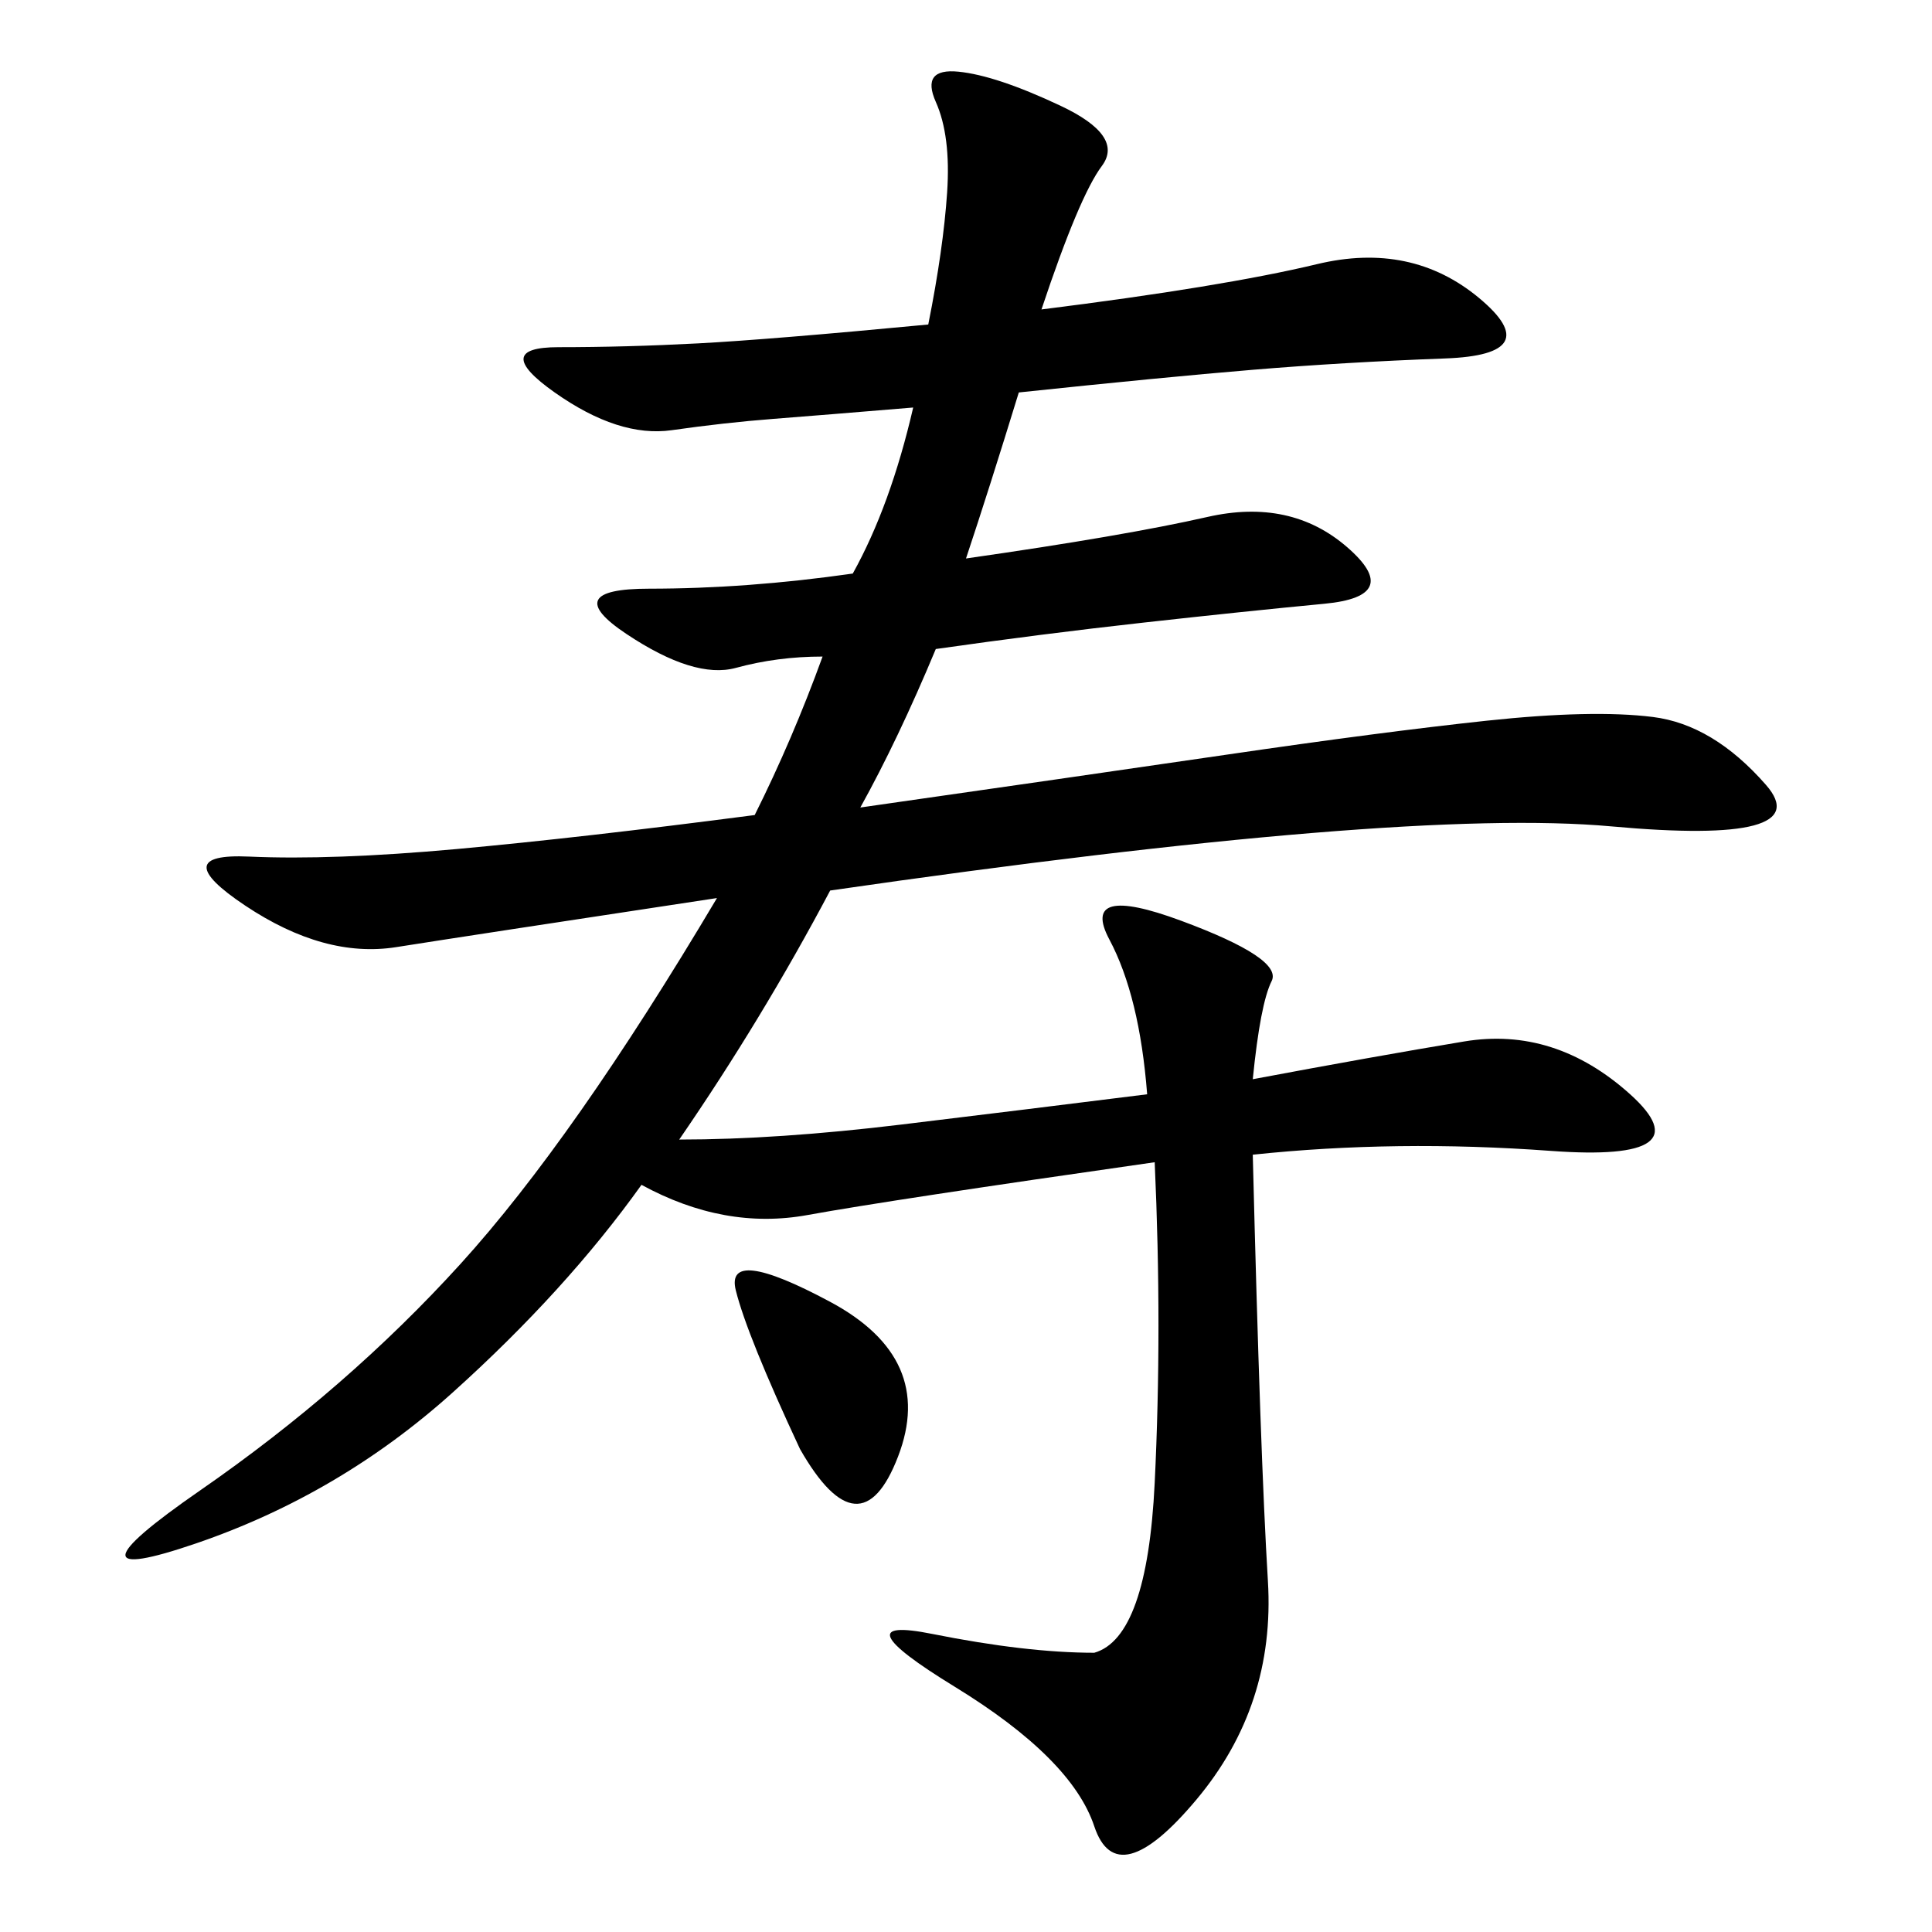 <svg xmlns="http://www.w3.org/2000/svg" xmlns:xlink="http://www.w3.org/1999/xlink" width="300" height="300"><path d="M178.13 169.92Q176.95 154.69 172.27 145.90Q167.58 137.11 183.40 142.97Q199.22 148.83 197.46 152.34Q195.70 155.86 194.53 167.58L194.53 167.58Q213.28 164.06 227.34 161.72Q241.41 159.38 253.13 169.92Q264.84 180.47 240.82 178.71Q216.80 176.95 194.53 179.30L194.53 179.30Q195.70 226.17 196.88 245.51Q198.05 264.84 185.74 279.49Q173.44 294.14 169.92 283.59Q166.41 273.05 148.24 261.91Q130.08 250.78 144.73 253.71Q159.38 256.64 169.92 256.64L169.92 256.64Q178.13 254.30 179.30 230.27Q180.47 206.25 179.30 180.47L179.30 180.47Q138.28 186.33 125.39 188.67Q112.50 191.02 99.61 183.98L99.61 183.98Q87.89 200.39 70.31 216.21Q52.73 232.03 30.47 239.65Q8.20 247.27 31.05 231.45Q53.91 215.63 71.48 196.29Q89.06 176.95 111.33 139.45L111.33 139.45Q72.66 145.31 61.52 147.07Q50.39 148.83 38.09 140.63Q25.78 132.42 38.67 133.01Q51.56 133.59 70.90 131.84Q90.23 130.08 117.19 126.56L117.19 126.56Q123.05 114.84 127.73 101.95L127.73 101.95Q120.70 101.95 114.26 103.71Q107.81 105.47 97.27 98.44Q86.72 91.41 100.78 91.41L100.78 91.41Q116.02 91.41 132.42 89.06L132.42 89.06Q138.28 78.52 141.80 63.28L141.80 63.28Q127.73 64.45 120.12 65.04Q112.50 65.63 104.30 66.80Q96.09 67.97 86.13 60.94Q76.17 53.91 86.72 53.91L86.72 53.91Q97.27 53.91 108.40 53.32Q119.53 52.73 144.14 50.39L144.14 50.39Q146.48 38.67 147.07 29.88Q147.66 21.09 145.31 15.82Q142.97 10.55 148.83 11.13Q154.69 11.72 164.65 16.41Q174.61 21.09 171.09 25.78Q167.58 30.47 161.72 48.05L161.72 48.05Q189.84 44.53 204.49 41.02Q219.14 37.50 229.69 46.29Q240.23 55.08 224.41 55.66Q208.59 56.25 194.53 57.42Q180.47 58.59 158.20 60.94L158.20 60.94Q153.52 76.17 150 86.72L150 86.72Q174.61 83.20 187.50 80.27Q200.39 77.34 209.18 84.96Q217.97 92.58 205.66 93.75Q193.36 94.92 177.54 96.68Q161.72 98.44 145.31 100.78L145.31 100.78Q139.45 114.84 133.59 125.39L133.59 125.39Q166.41 120.70 190.43 117.19Q214.45 113.67 230.86 111.91Q247.27 110.16 256.64 111.33Q266.02 112.50 274.22 121.88Q282.42 131.25 250.20 128.32Q217.97 125.39 128.91 138.28L128.91 138.28Q118.36 158.20 105.47 176.95L105.47 176.95Q120.70 176.95 140.04 174.61Q159.38 172.27 178.13 169.92L178.13 169.92ZM124.22 225Q116.02 207.42 114.26 200.39Q112.50 193.36 128.91 202.15Q145.31 210.94 139.45 226.17Q133.59 241.41 124.22 225L124.22 225Z"/></svg>